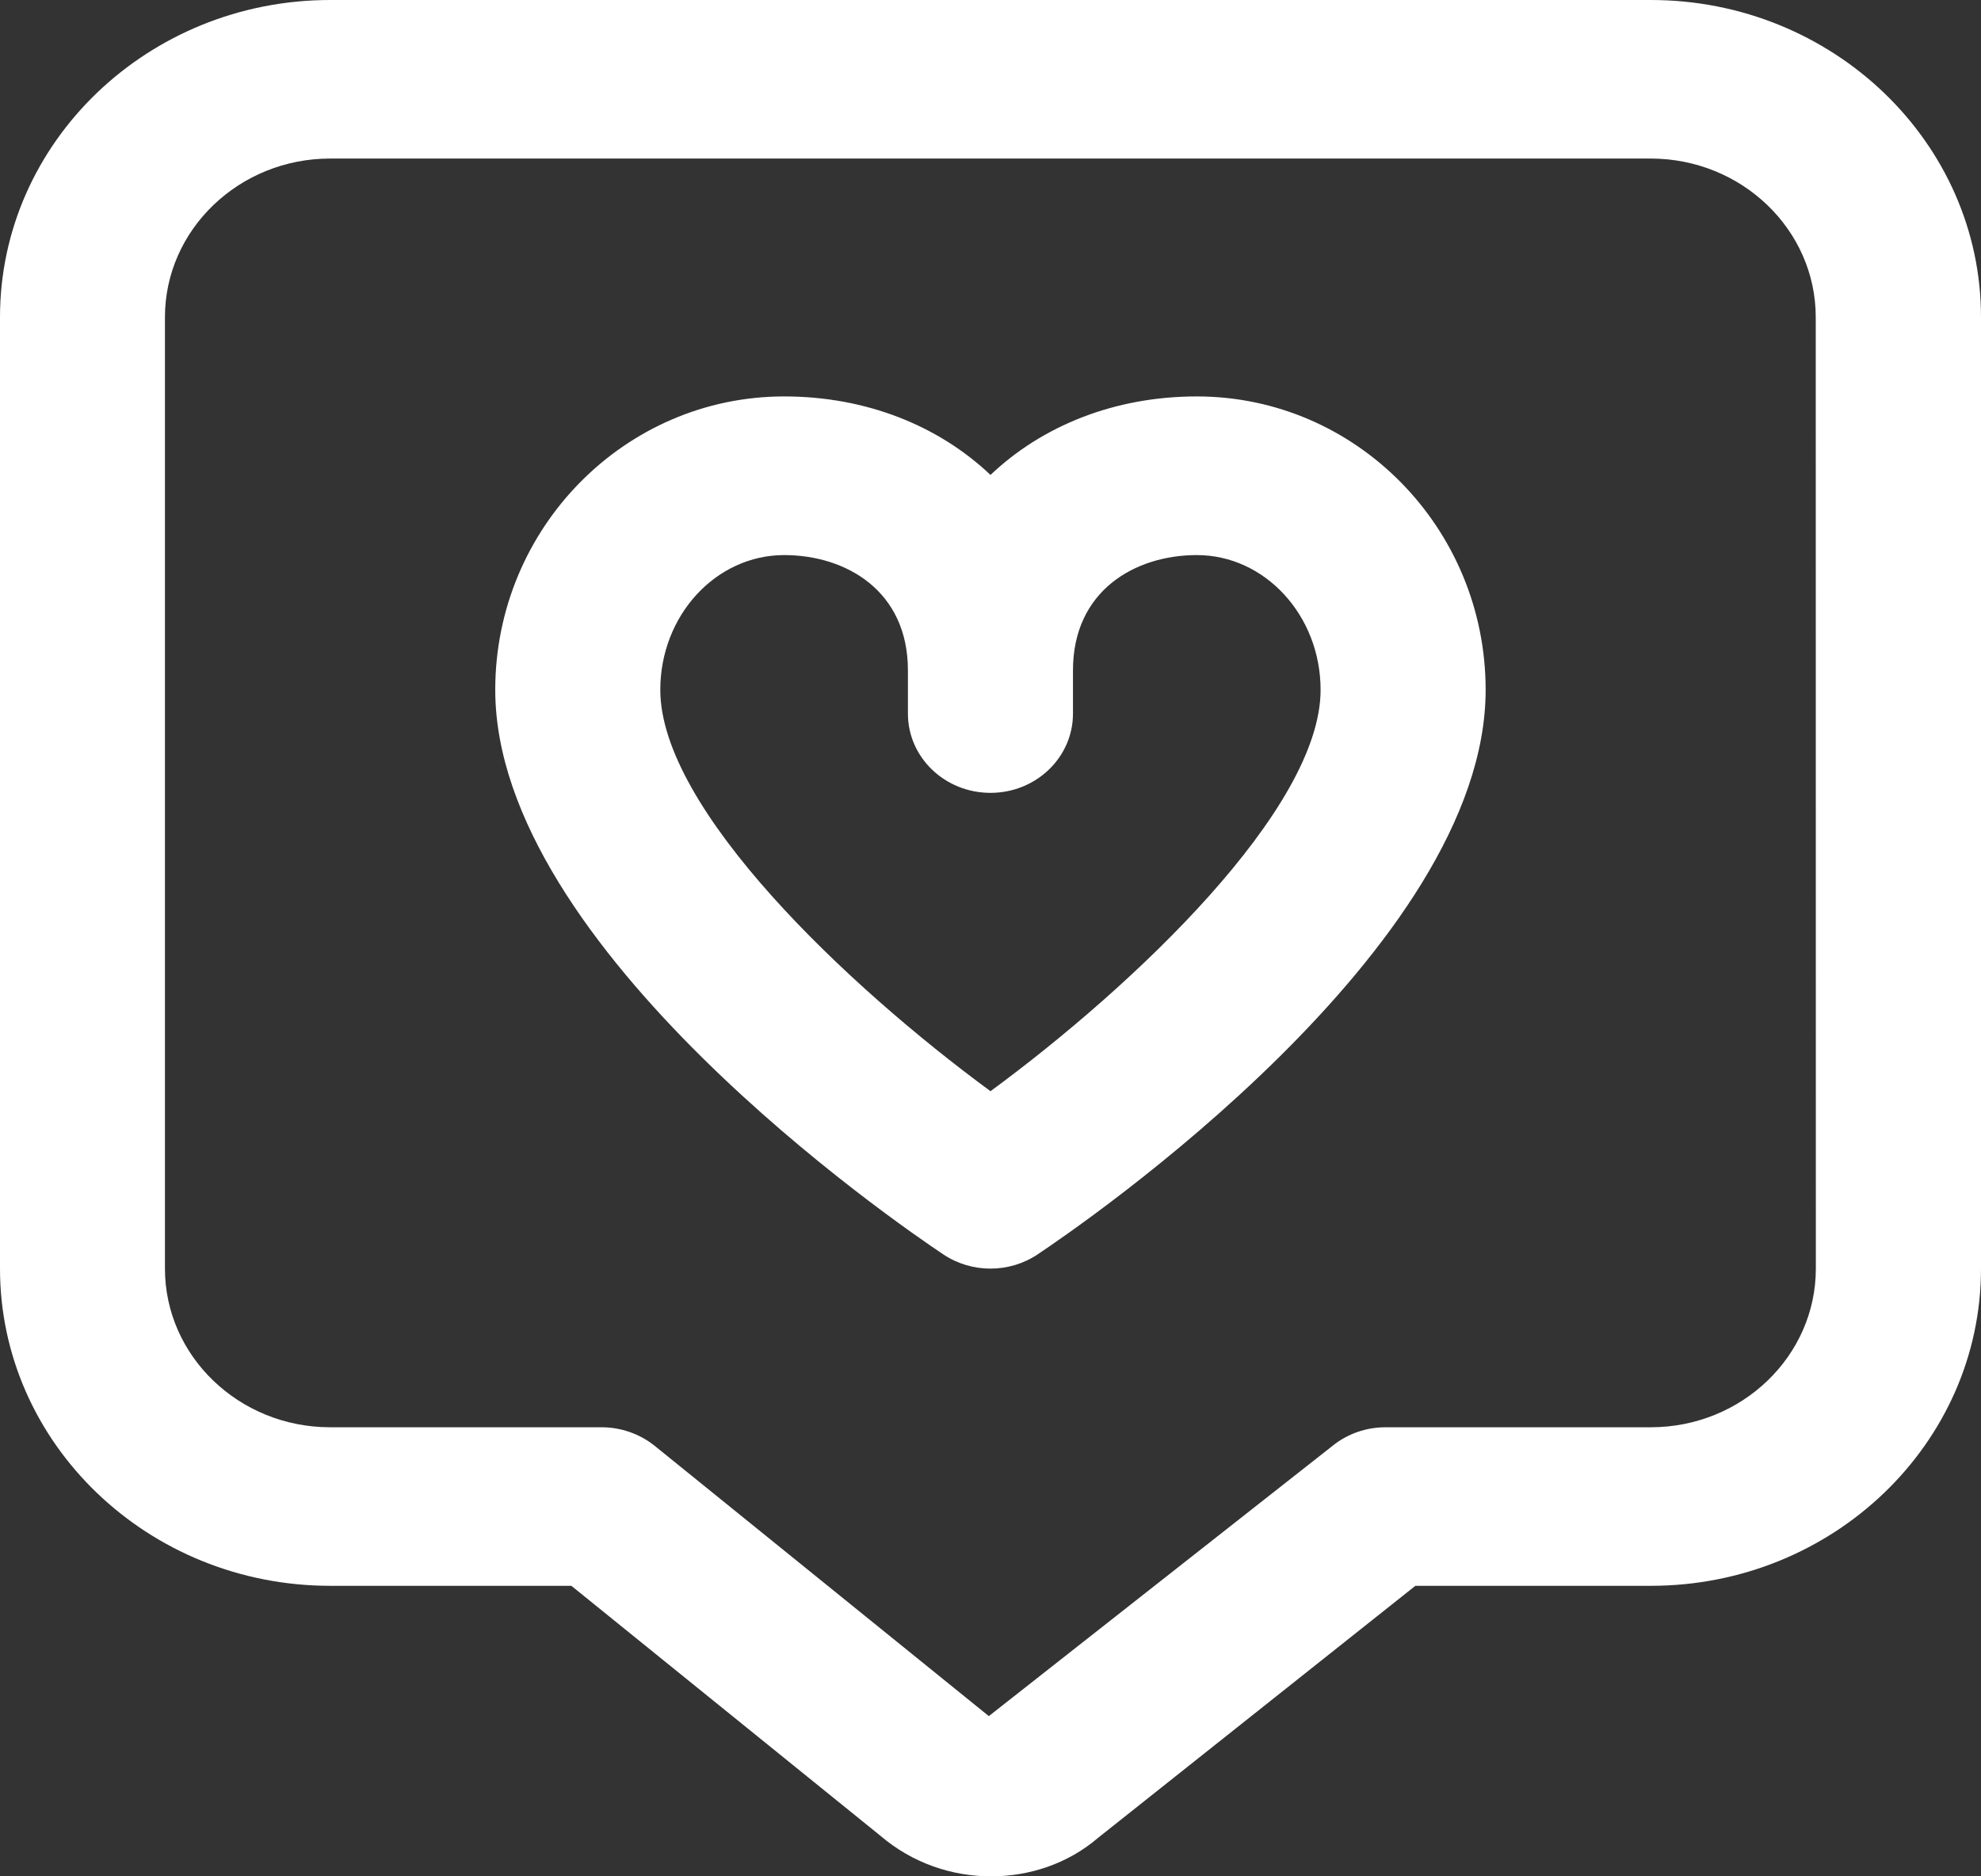 <svg width="19" height="18" viewBox="0 0 19 18" fill="none" xmlns="http://www.w3.org/2000/svg">
<rect x="0" y="0" width="19" height="18" fill="#333333" stroke="none"/>
<path d="M11.479 3.803C10.688 3.803 9.995 4.086 9.5 4.556C9.004 4.086 8.311 3.803 7.521 3.803C5.993 3.803 4.75 5.066 4.75 6.618C4.75 9.094 8.608 11.741 9.048 12.034C9.184 12.125 9.342 12.17 9.5 12.17C9.657 12.17 9.815 12.125 9.951 12.034C10.391 11.741 14.249 9.094 14.249 6.618C14.249 5.066 13.007 3.803 11.479 3.803ZM9.5 10.468C8.122 9.456 6.333 7.76 6.333 6.618C6.333 5.904 6.866 5.325 7.521 5.325C8.112 5.325 8.708 5.666 8.708 6.431V6.846C8.708 7.266 9.062 7.606 9.5 7.606C9.937 7.606 10.291 7.266 10.291 6.846V6.431C10.291 5.666 10.887 5.325 11.479 5.325C12.133 5.325 12.666 5.905 12.666 6.618C12.666 7.76 10.877 9.456 9.5 10.468ZM15.833 0H3.167C1.42 0 0 1.365 0 3.043V12.17C0 13.848 1.42 15.213 3.167 15.213H5.48L8.448 17.614C8.751 17.872 9.13 18.001 9.507 18C9.877 18 10.244 17.877 10.53 17.632L13.575 15.213H15.834C17.58 15.213 19 13.848 19 12.17V3.043C19 1.365 17.579 0 15.833 0ZM17.416 12.17C17.416 13.009 16.706 13.692 15.833 13.692H13.29C13.106 13.692 12.927 13.753 12.786 13.866L9.484 16.463L6.279 13.87C6.136 13.755 5.955 13.692 5.769 13.692H3.166C2.293 13.692 1.582 13.009 1.582 12.17V3.043C1.582 2.204 2.293 1.521 3.166 1.521H15.832C16.705 1.521 17.415 2.204 17.415 3.043L17.416 12.17Z" fill="white"/>
</svg>
